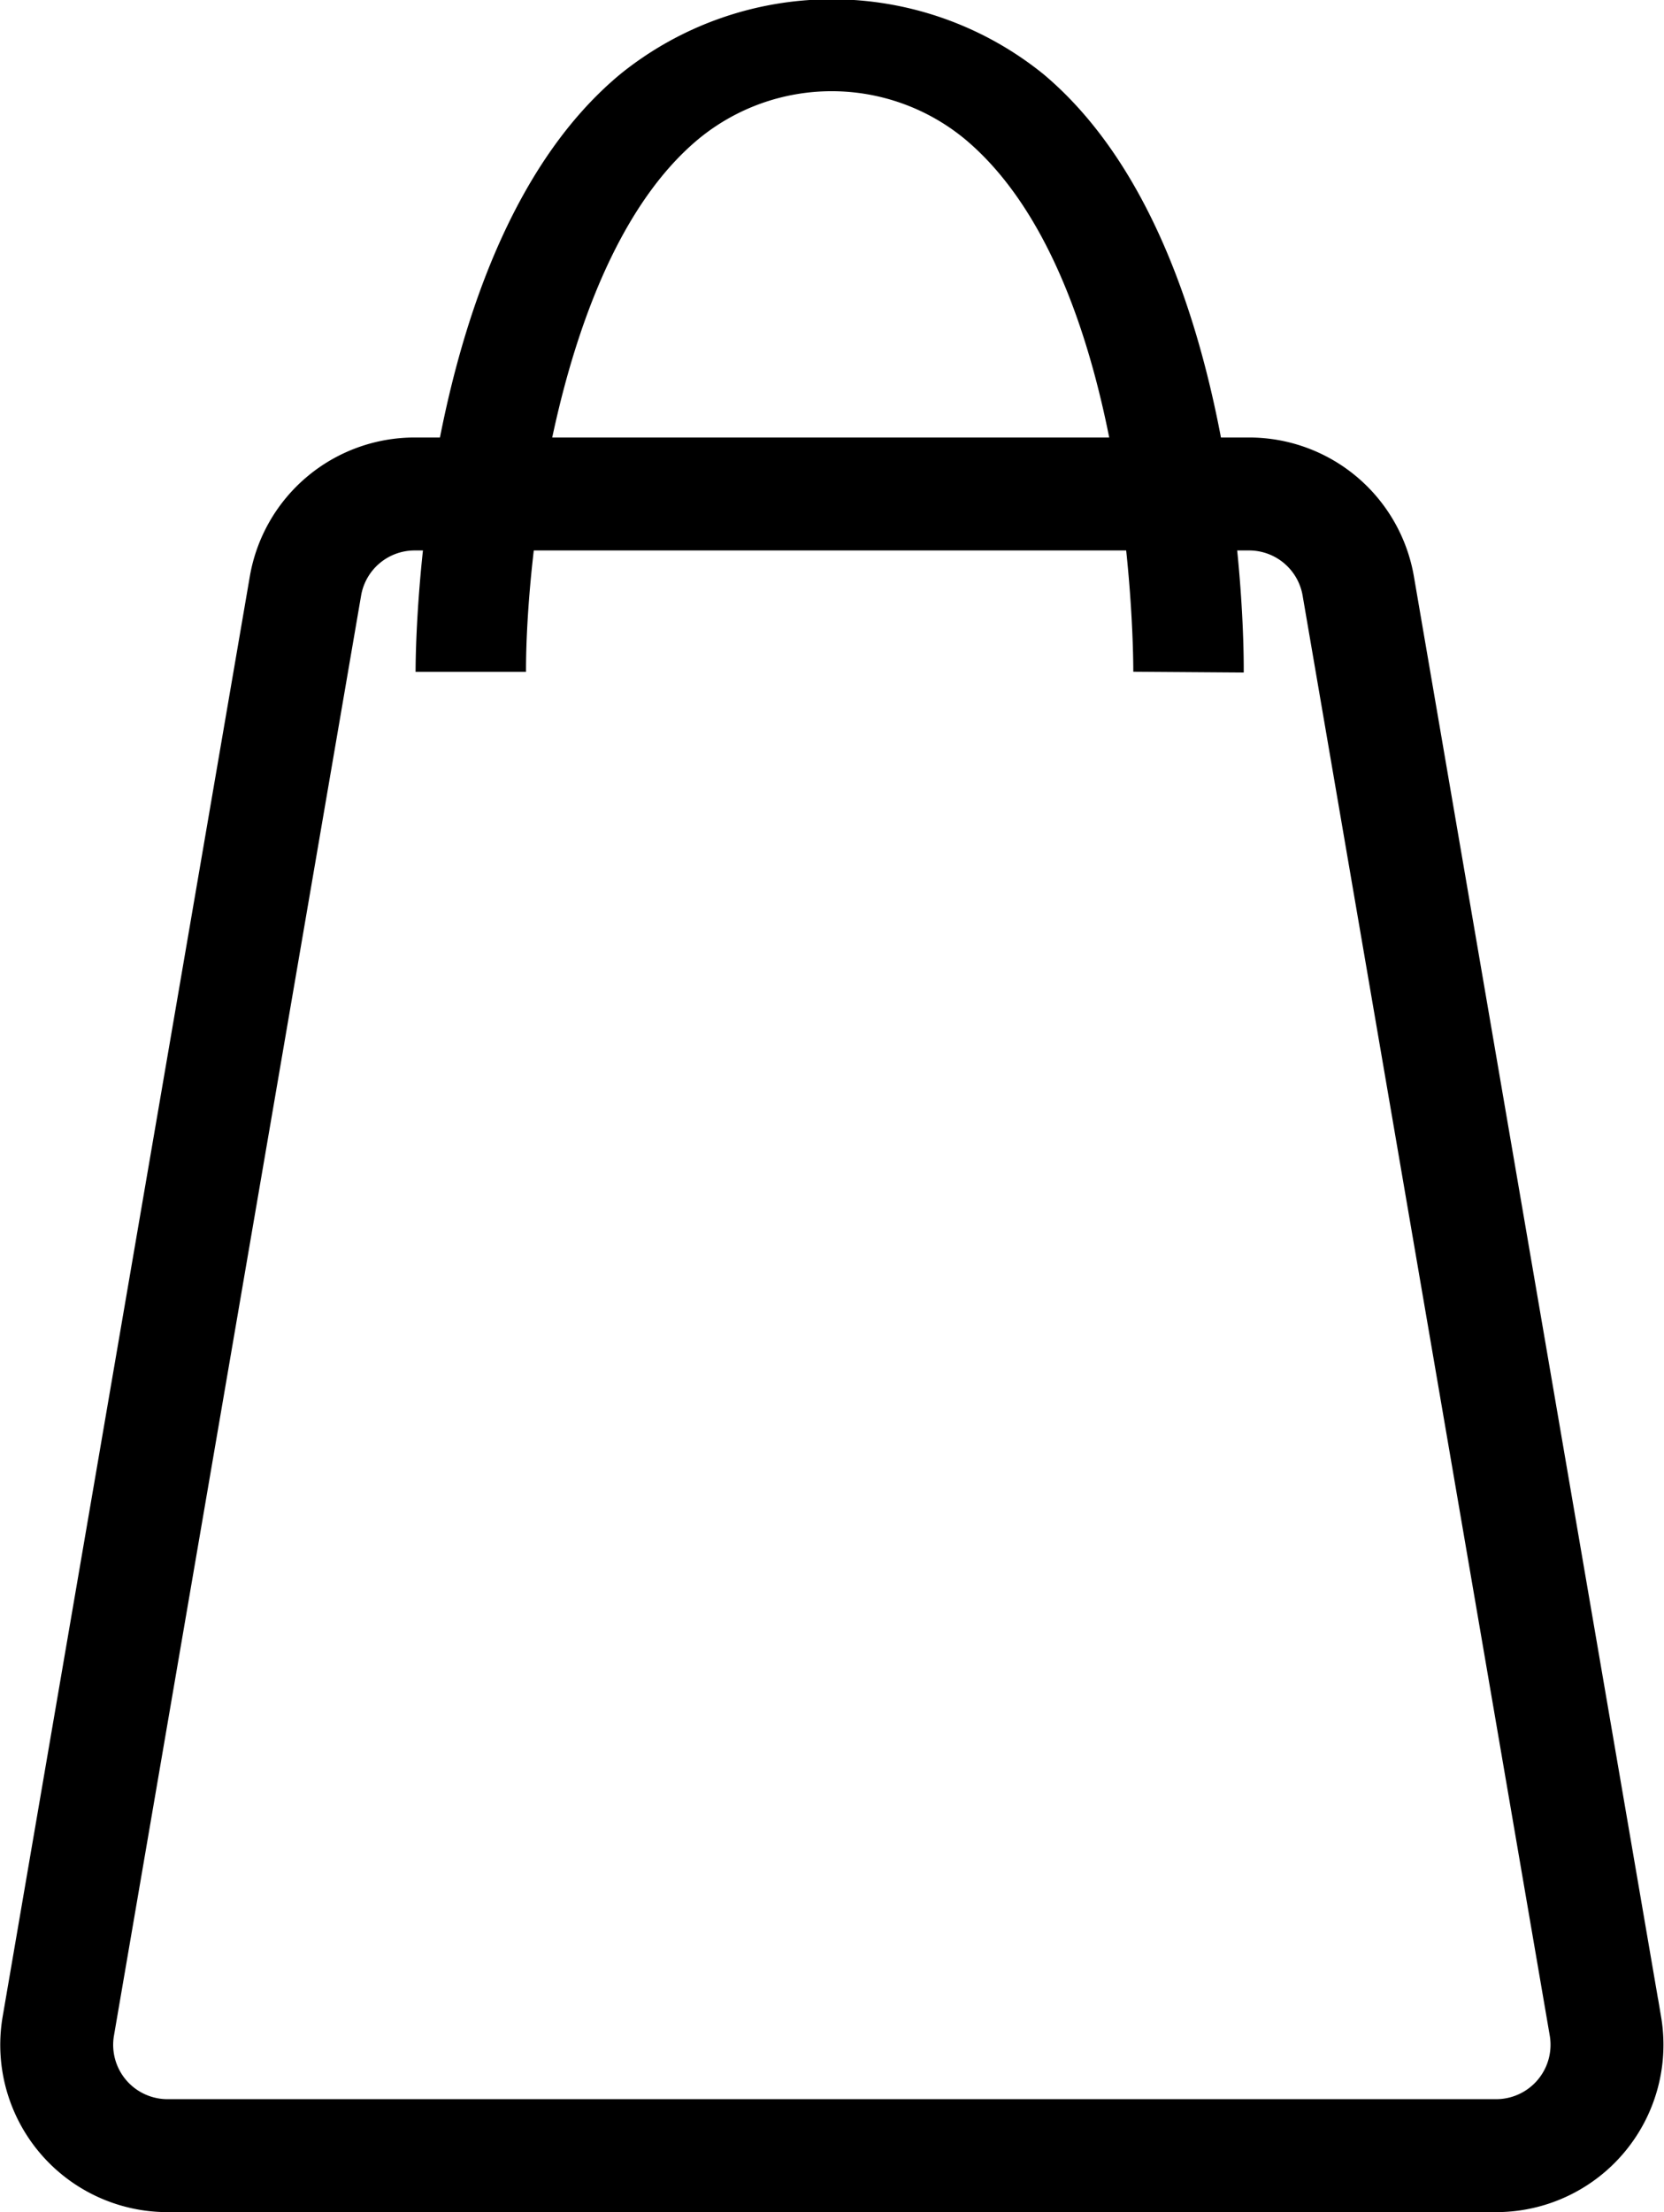 <svg xmlns="http://www.w3.org/2000/svg" width="29.473" height="39.167" viewBox="0 0 29.473 39.167">
  <g id="Group_14" data-name="Group 14" transform="translate(1.005 0)">
    <path id="Path_21" data-name="Path 21" d="M173.972,305.289H150.436A1.962,1.962,0,0,1,148.5,303l4.378-25.5a1.962,1.962,0,0,1,1.934-1.631h14.78a1.962,1.962,0,0,1,1.934,1.631l4.378,25.5A1.963,1.963,0,0,1,173.972,305.289Z" transform="translate(-148.473 -267.123)" fill="none" stroke="#000" stroke-width="2"/>
    <g id="Group_13" data-name="Group 13" transform="translate(6.357)">
      <path id="Path_22" data-name="Path 22" d="M173.444,273.6l-1.956-.014c0-.069.035-6.911-2.982-9.43a3.709,3.709,0,0,0-4.721,0c-2.525,2.1-3.06,7.519-3.053,9.432l-1.956,0c0-.308.014-7.583,3.623-10.58a5.959,5.959,0,0,1,7.5,0C173.486,266.019,173.447,273.3,173.444,273.6Z" transform="translate(-158.777 -261.693)"/>
    </g>
  </g>
</svg>
